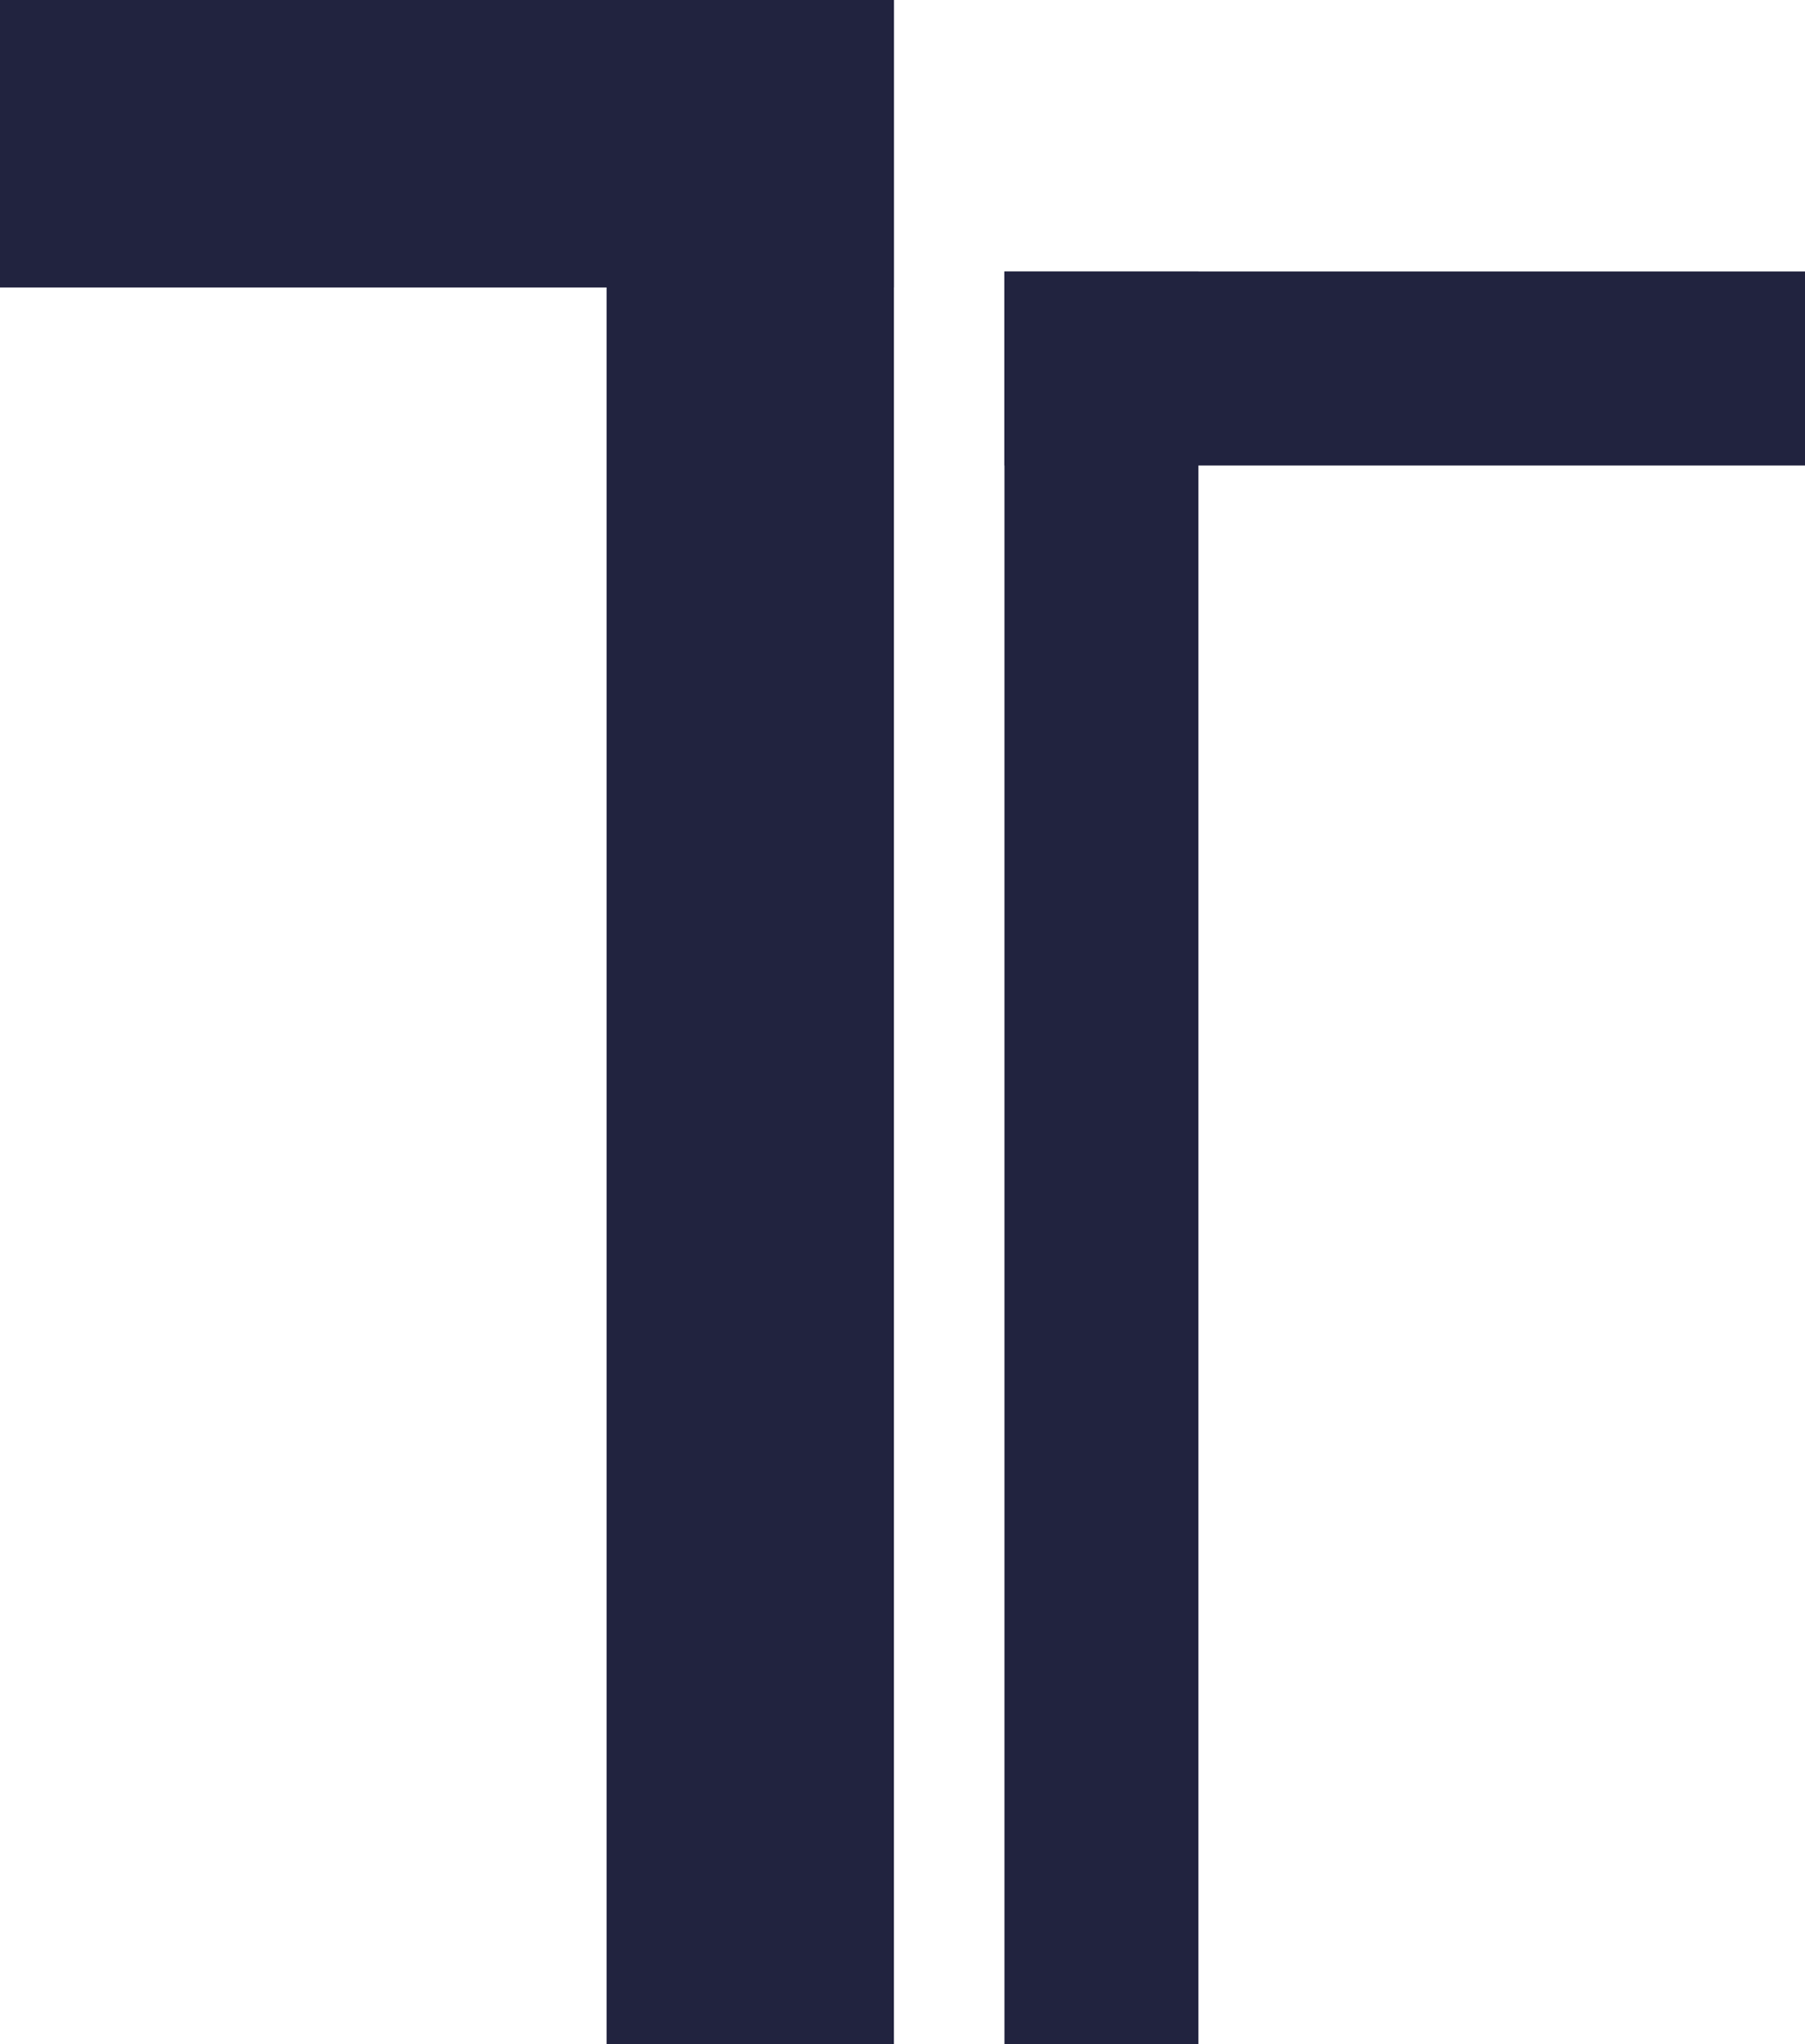 <svg xmlns="http://www.w3.org/2000/svg" width="59.243" height="67.063" viewBox="0 0 59.243 67.063">
  <g id="Grupo_11562" data-name="Grupo 11562" transform="translate(-10550 -209)">
    <rect id="Rectángulo_17054" data-name="Rectángulo 17054" width="9.431" height="67.063" transform="translate(10569.909 209)" fill="#21233f"/>
    <rect id="Rectángulo_17055" data-name="Rectángulo 17055" width="9.431" height="29.34" transform="translate(10550 218.431) rotate(-90)" fill="#21233f"/>
    <rect id="Rectángulo_17056" data-name="Rectángulo 17056" width="6.366" height="26.275" transform="translate(10582.968 224.273) rotate(-90)" fill="#21233f"/>
    <rect id="Rectángulo_17057" data-name="Rectángulo 17057" width="6.366" height="58.156" transform="translate(10582.968 217.907)" fill="#21233f"/>
  </g>
</svg>
